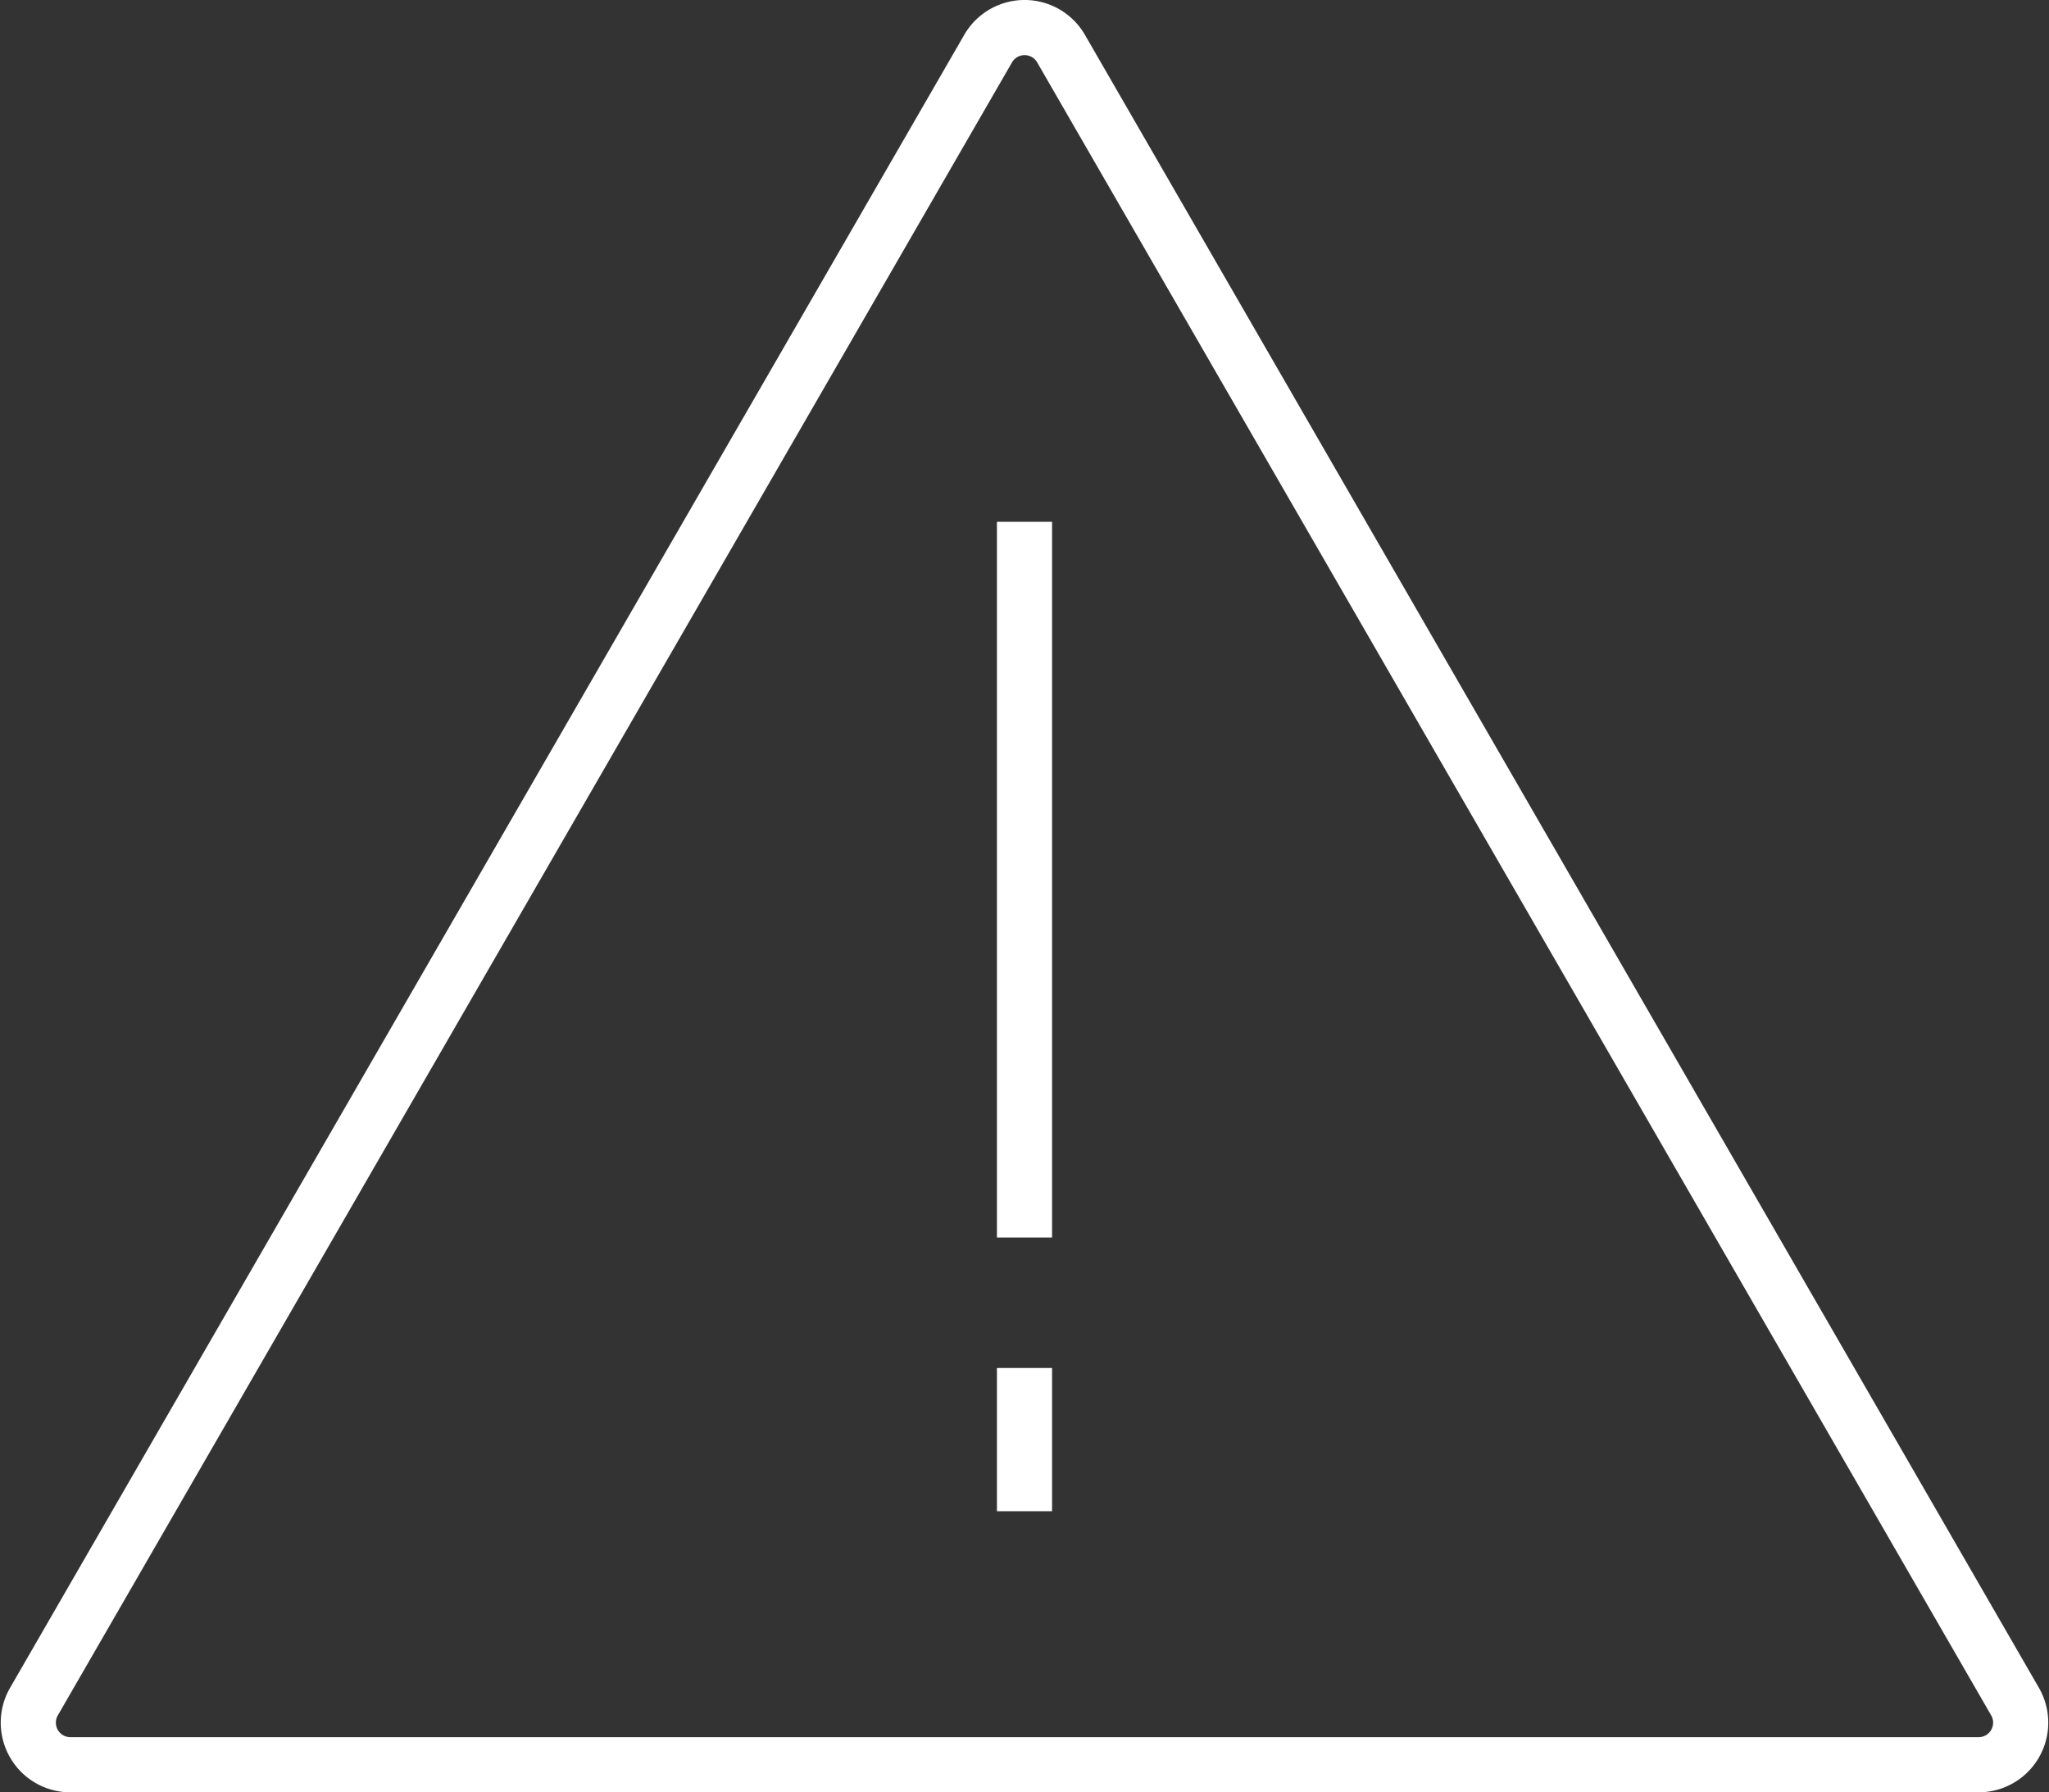 <svg xmlns="http://www.w3.org/2000/svg" width="74.328" height="65" viewBox="0 0 74.328 65">
  <rect x="0" y="0" width="74.328" height="65" fill="#333333" stroke="none"/>
  <g id="exclamation" transform="translate(-8.956 -8.996)">
    <path id="Path_82" data-name="Path 82" d="M10.193,70.7,44.8,10.76a1.527,1.527,0,0,1,2.646,0L82.047,70.7A1.527,1.527,0,0,1,80.724,73H11.516a1.527,1.527,0,0,1-1.323-2.3Z" fill="none" stroke="#fff" stroke-miterlimit="10" stroke-width="2"/>
    <line id="Line_51" data-name="Line 51" y2="25.957" transform="translate(46.12 27.921)" fill="none" stroke="#fff" stroke-miterlimit="10" stroke-width="2"/>
    <line id="Line_52" data-name="Line 52" y2="5.195" transform="translate(46.12 58.61)" fill="none" stroke="#fff" stroke-miterlimit="10" stroke-width="2"/>
  </g>
</svg>
